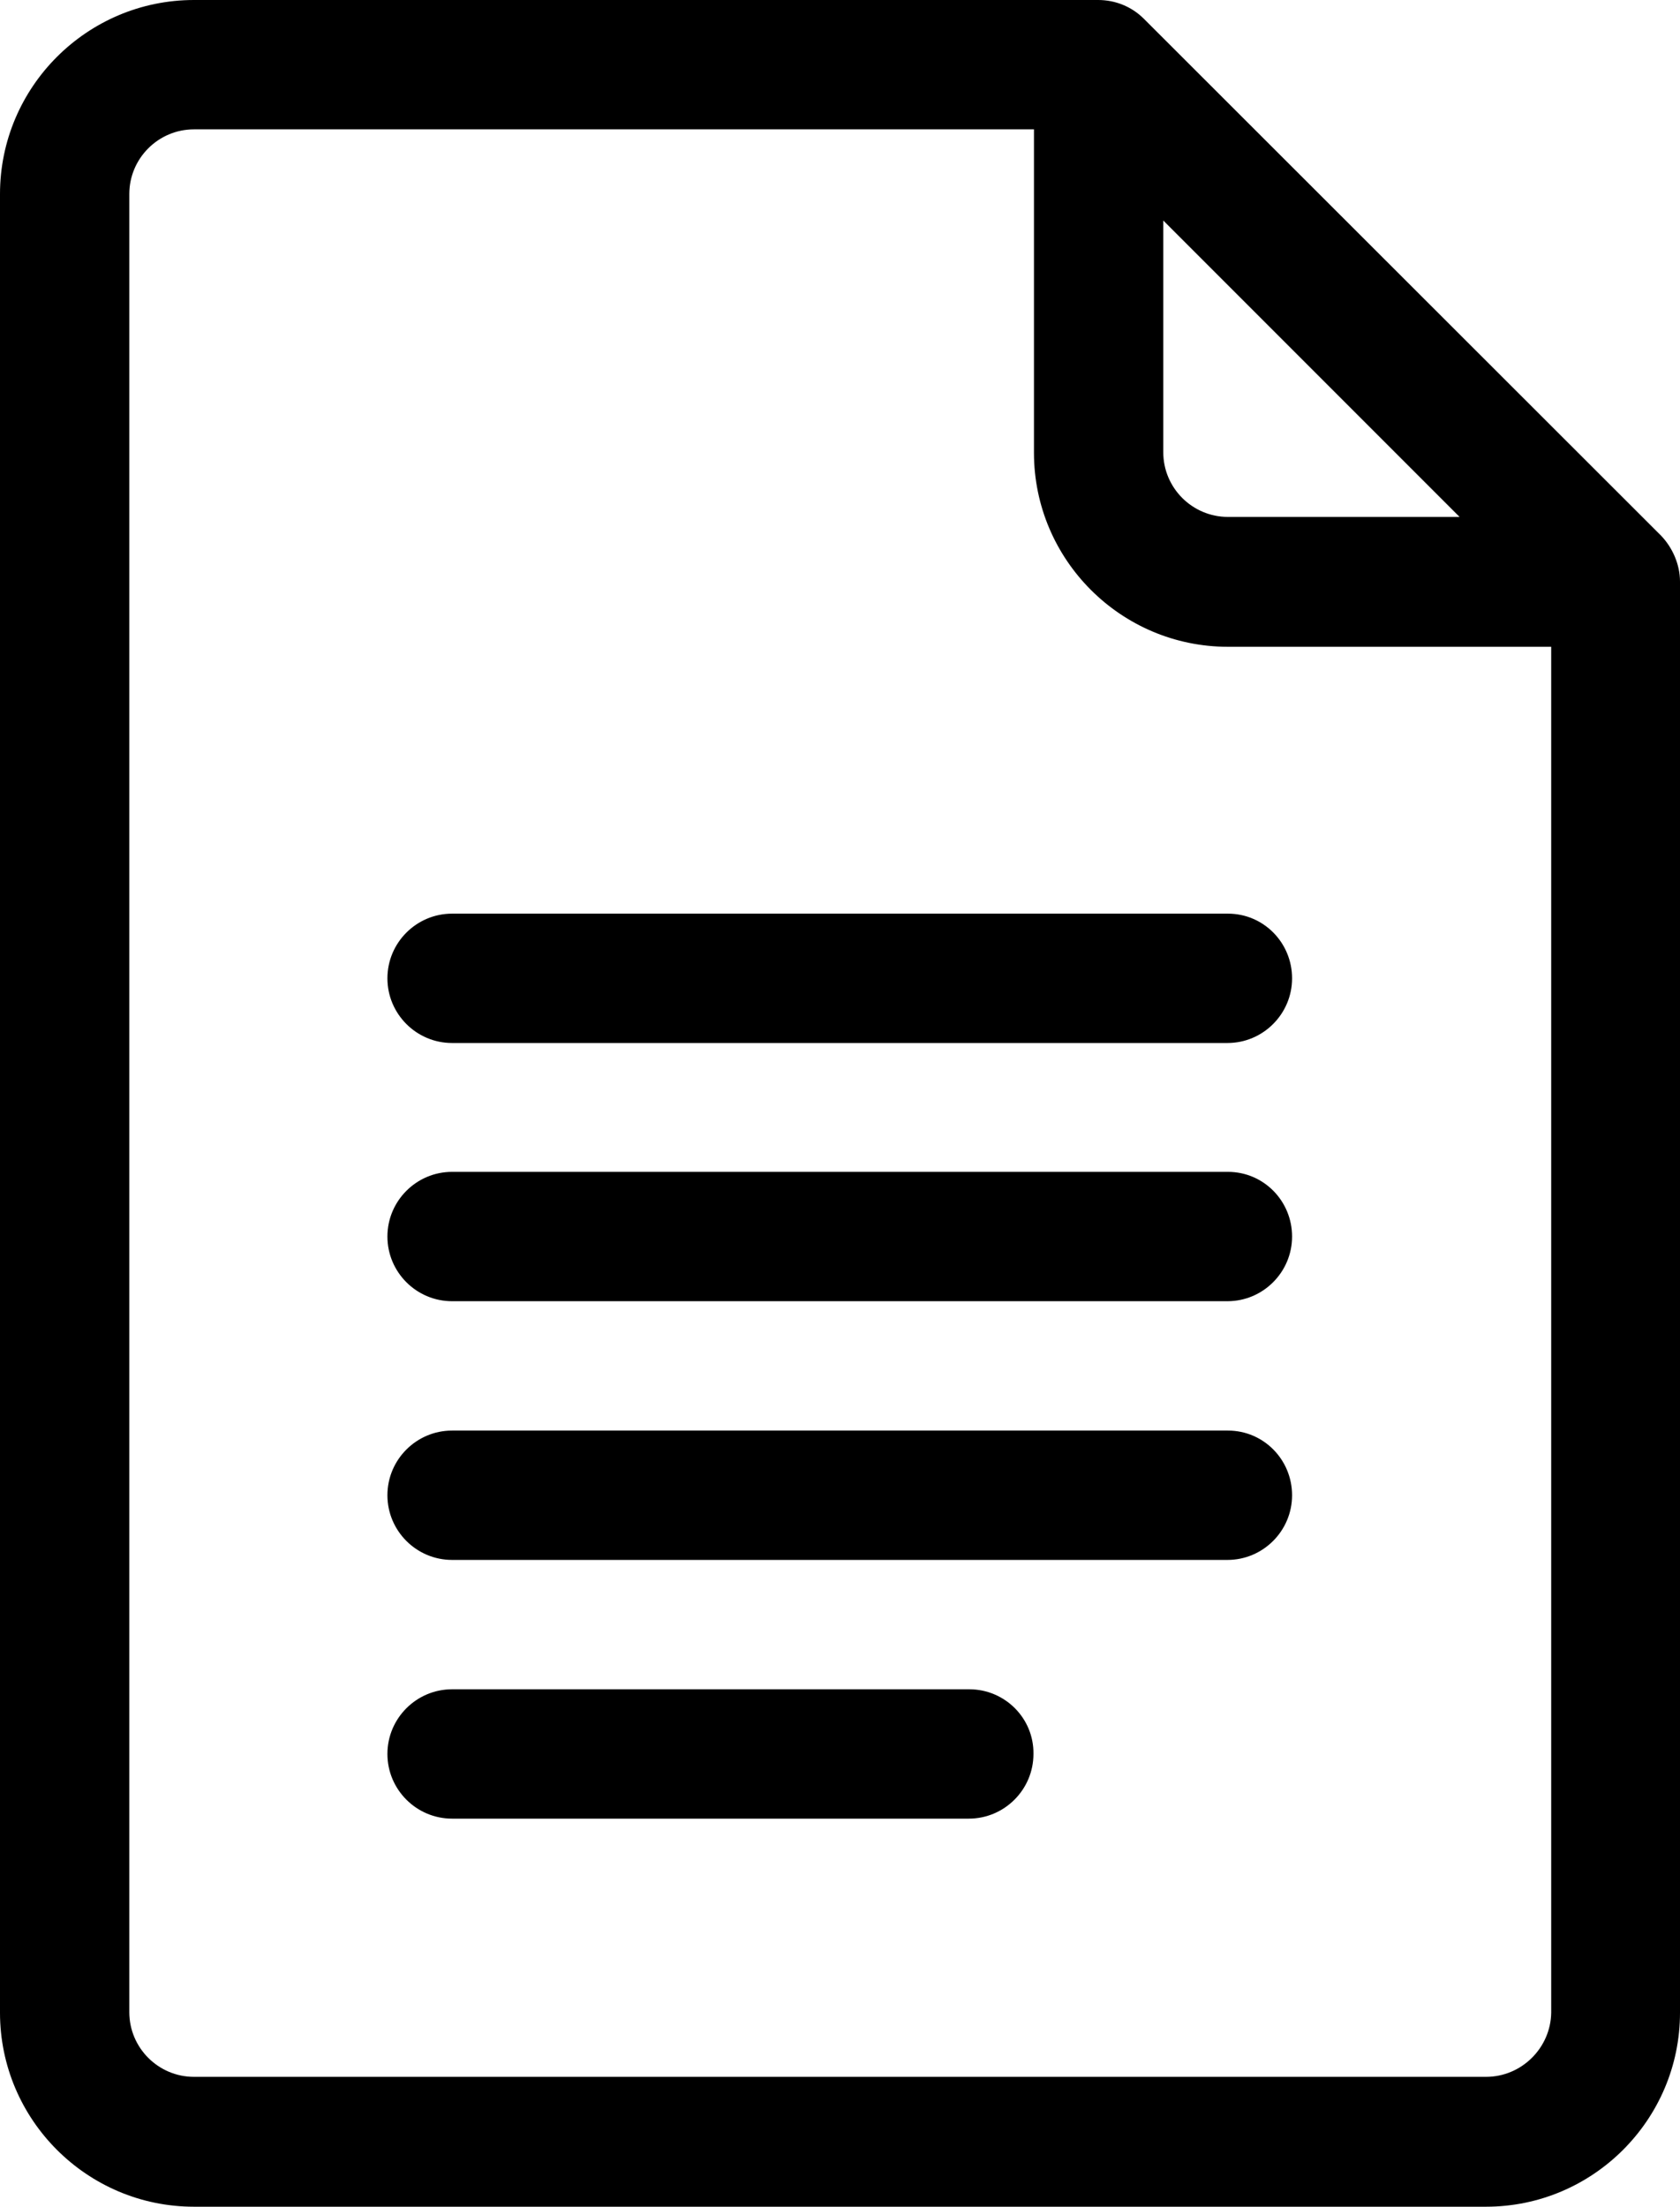 <?xml version="1.0" encoding="utf-8"?>
<!-- Generator: Adobe Illustrator 24.1.0, SVG Export Plug-In . SVG Version: 6.00 Build 0)  -->
<svg version="1.1" id="Слой_1" xmlns="http://www.w3.org/2000/svg" xmlns:xlink="http://www.w3.org/1999/xlink" x="0px" y="0px"
	 viewBox="0 0 330 433.3" enable-background="new 0 0 330 433.3" xml:space="preserve">
<g>
	<path d="M326.3,105.2L224.7,3.7c-2.4-2.4-5.6-3.7-9-3.7H38.1C17.1,0,0,17.1,0,38.1v357.1c0,21,17.1,38.1,38.1,38.1h253.8
		c21,0,38.1-17.1,38.1-38.1v-281C330,110.8,328.5,107.5,326.3,105.2z M228.5,43.3l58.2,58.2h-45.5c-7,0-12.7-5.7-12.7-12.7V43.3z
		 M291.9,407.8H38.1c-7,0-12.7-5.7-12.7-12.7v-357c0-7,5.7-12.7,12.7-12.7h165v63.5c0,21,17.1,38.1,38.1,38.1h63.5v268.2
		C304.6,402.1,298.9,407.8,291.9,407.8z"/>
	<path d="M241.2,179.4H88.8c-7,0-12.7,5.7-12.7,12.7s5.7,12.7,12.7,12.7h152.3c7,0,12.7-5.7,12.7-12.7
		C253.8,185.1,248.2,179.4,241.2,179.4z"/>
	<path d="M241.2,230.1H88.8c-7,0-12.7,5.7-12.7,12.7c0,7,5.7,12.7,12.7,12.7h152.3c7,0,12.7-5.7,12.7-12.7
		C253.8,235.8,248.2,230.1,241.2,230.1z"/>
	<path d="M241.2,280.9H88.8c-7,0-12.7,5.7-12.7,12.7s5.7,12.7,12.7,12.7h152.3c7,0,12.7-5.7,12.7-12.7
		C253.8,286.6,248.2,280.9,241.2,280.9z"/>
	<path d="M190.4,331.7H88.8c-7,0-12.7,5.7-12.7,12.7s5.7,12.7,12.7,12.7h101.5c7,0,12.7-5.7,12.7-12.7
		C203.1,337.4,197.4,331.7,190.4,331.7z"/>
</g>
</svg>

